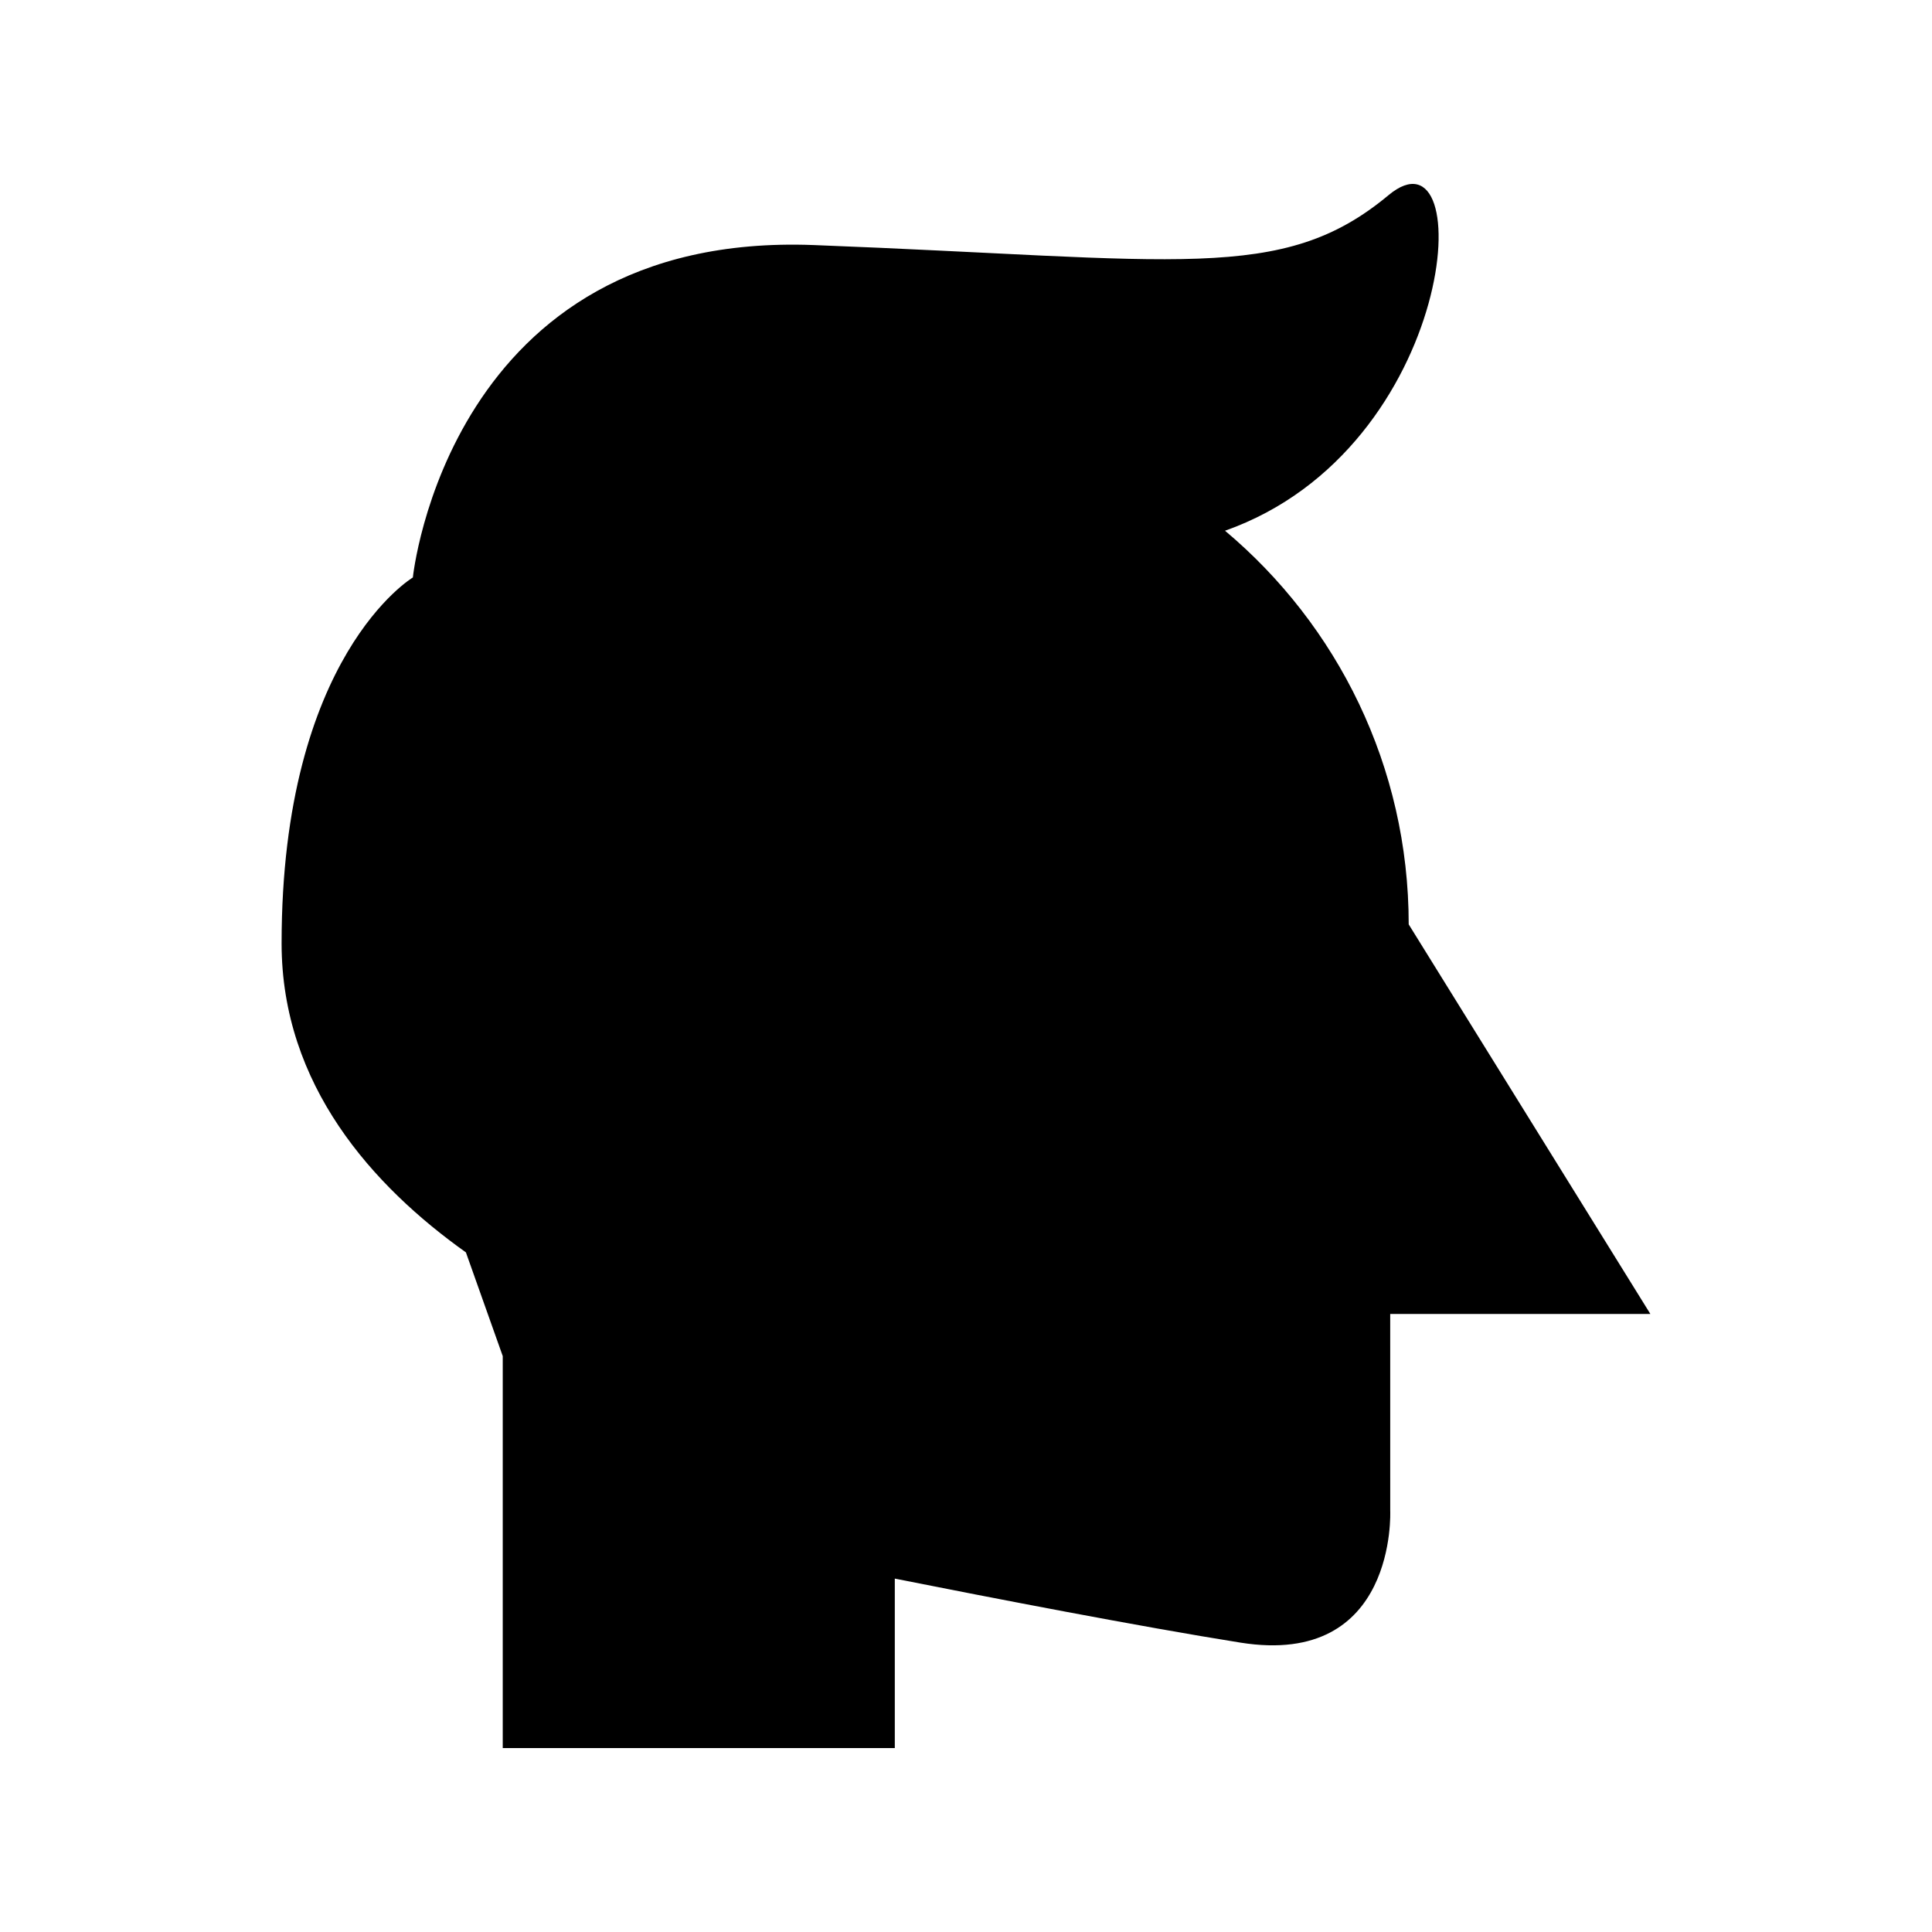 <?xml version="1.0" encoding="UTF-8"?>
<!-- Uploaded to: ICON Repo, www.svgrepo.com, Generator: ICON Repo Mixer Tools -->
<svg fill="#000000" width="800px" height="800px" version="1.1" viewBox="144 144 512 512" xmlns="http://www.w3.org/2000/svg">
 <path d="m512.42 492.22h68.949l-64.047-103.25c0-41.887-18.926-79.344-48.676-104.32 61.949-21.898 67.422-109.01 43.316-88.922-28.203 23.504-55.469 16.922-152.31 13.215-96.836-3.707-106.24 88.094-106.24 88.094s-34.785 20.707-34.785 96.965c0 37.625 24.262 64.398 48.844 81.891l9.762 27.488v103.87h103.9v-44.906c25.168 5.004 64.988 12.73 91.621 16.969 41.559 6.613 39.672-34.949 39.672-34.949z"/>
</svg>